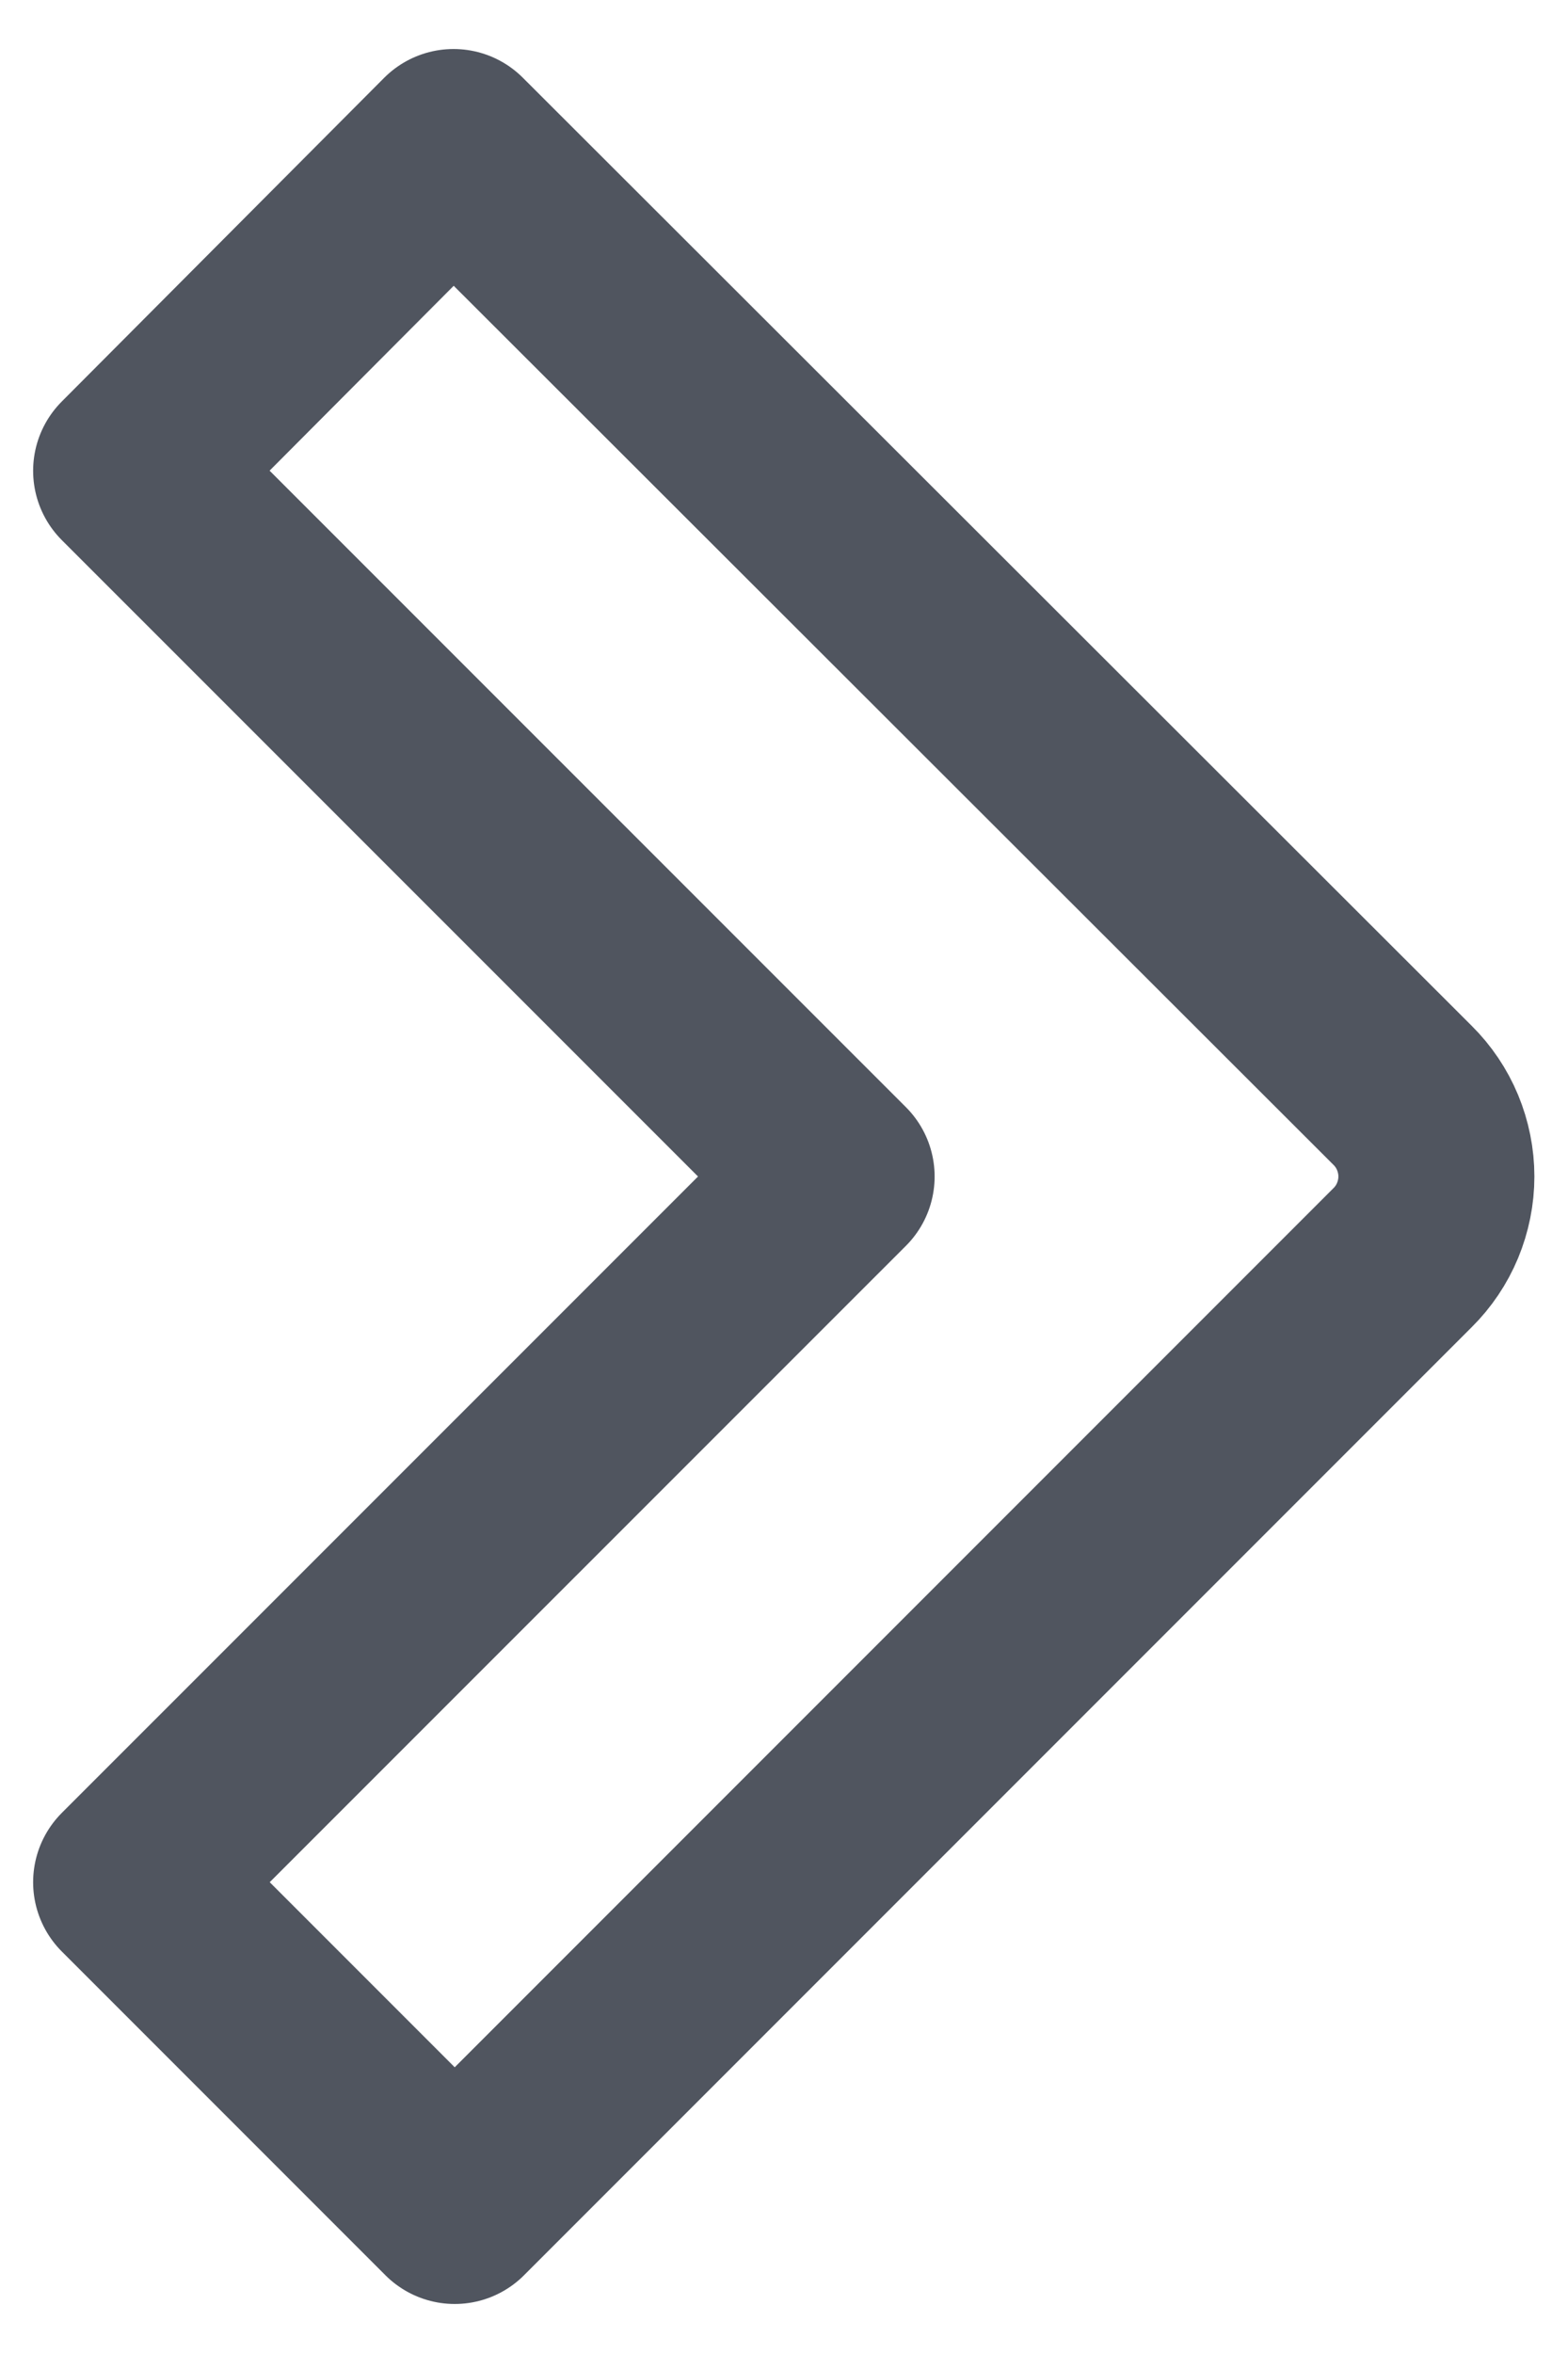 <svg width="16" height="24" viewBox="0 0 16 24" fill="none" xmlns="http://www.w3.org/2000/svg">
<path d="M14.312 12.828L4.64 22.5L1.338 19.198L8.537 12L1.338 4.802L4.628 1.5L14.312 11.172C14.421 11.28 14.508 11.409 14.567 11.551C14.626 11.694 14.657 11.846 14.657 12C14.657 12.154 14.626 12.306 14.567 12.449C14.508 12.591 14.421 12.72 14.312 12.828Z" stroke="#50555F" stroke-width="2" stroke-linecap="round" stroke-linejoin="round"/>
</svg>
